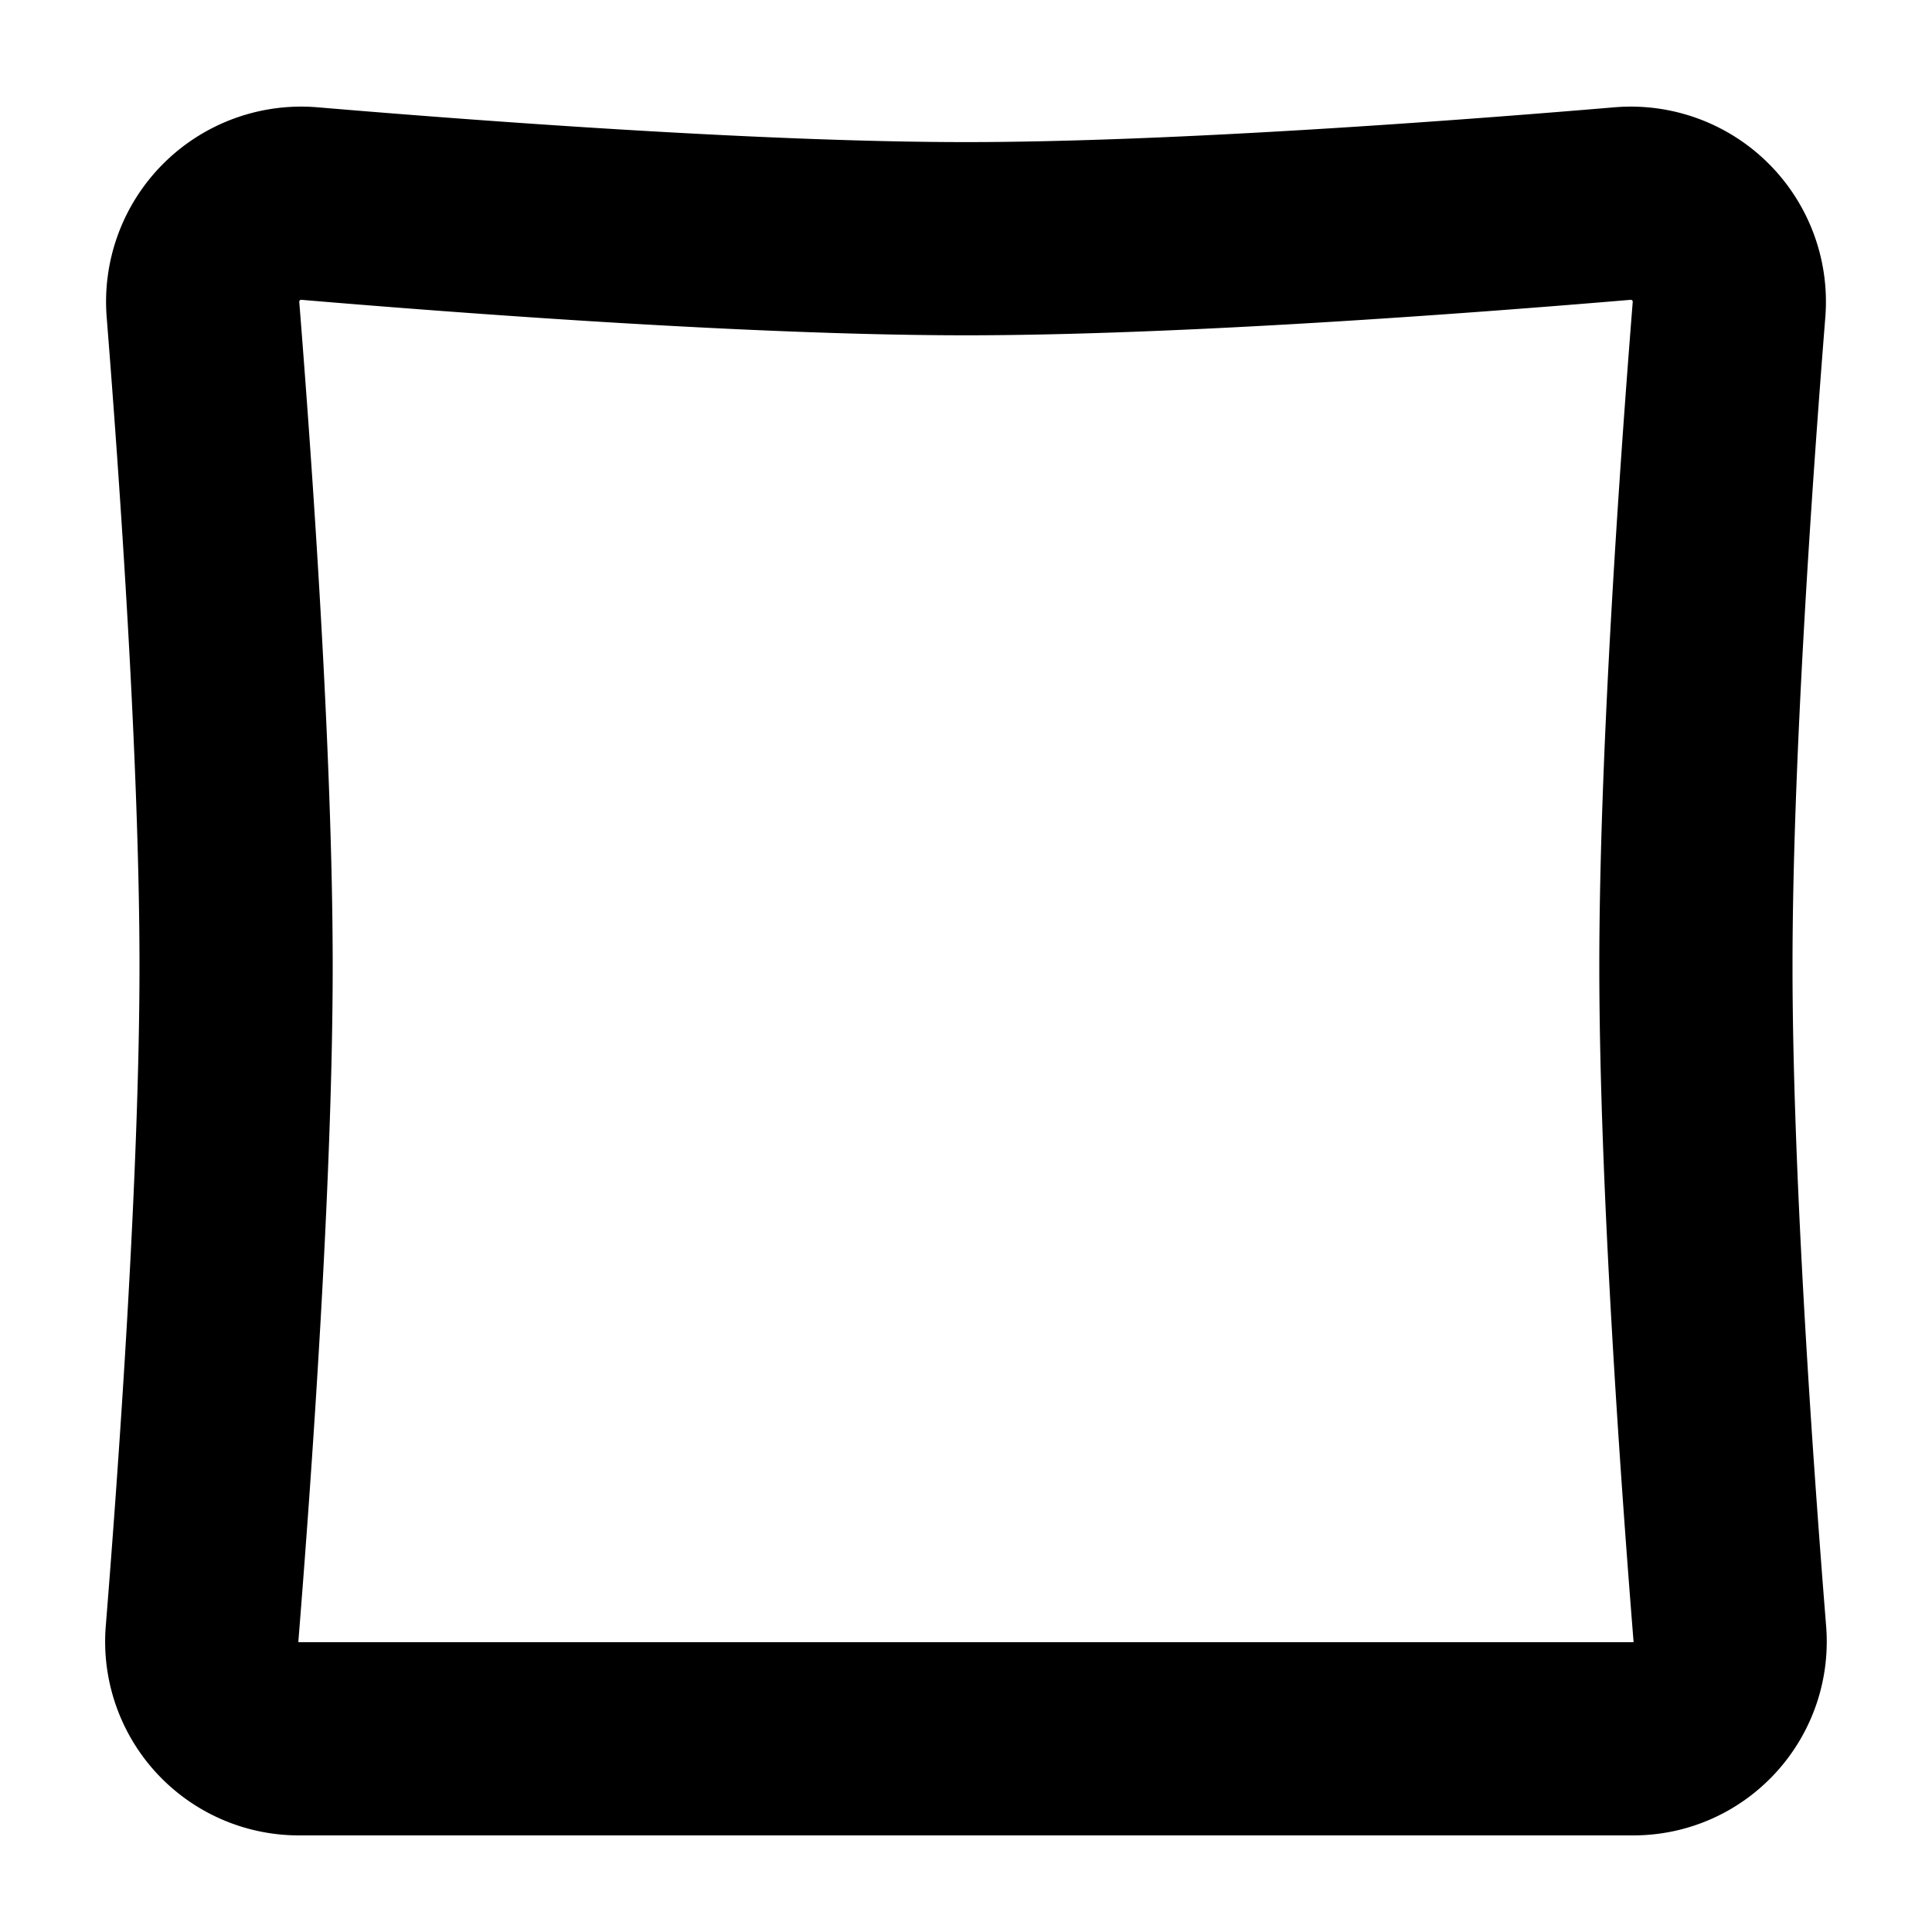 <?xml version="1.0" encoding="utf-8"?>
<svg width="800px" height="800px" viewBox="0 0 20 20" xmlns="http://www.w3.org/2000/svg" fill="none">
  <path stroke="#000000" stroke-width="2" d="M2.444 10c0 2.209-.222 5.293-.352 6.91A1.006 1.006 0 003.093 18h13.814c.588 0 1.048-.503 1-1.09-.13-1.617-.351-4.701-.351-6.91 0-2.158.212-5.153.343-6.798a1.02 1.02 0 00-1.1-1.095c-1.646.139-4.64.364-6.799.364-2.159 0-5.154-.225-6.799-.364a1.02 1.02 0 00-1.1 1.095c.131 1.645.343 4.64.343 6.798z"/>
</svg>